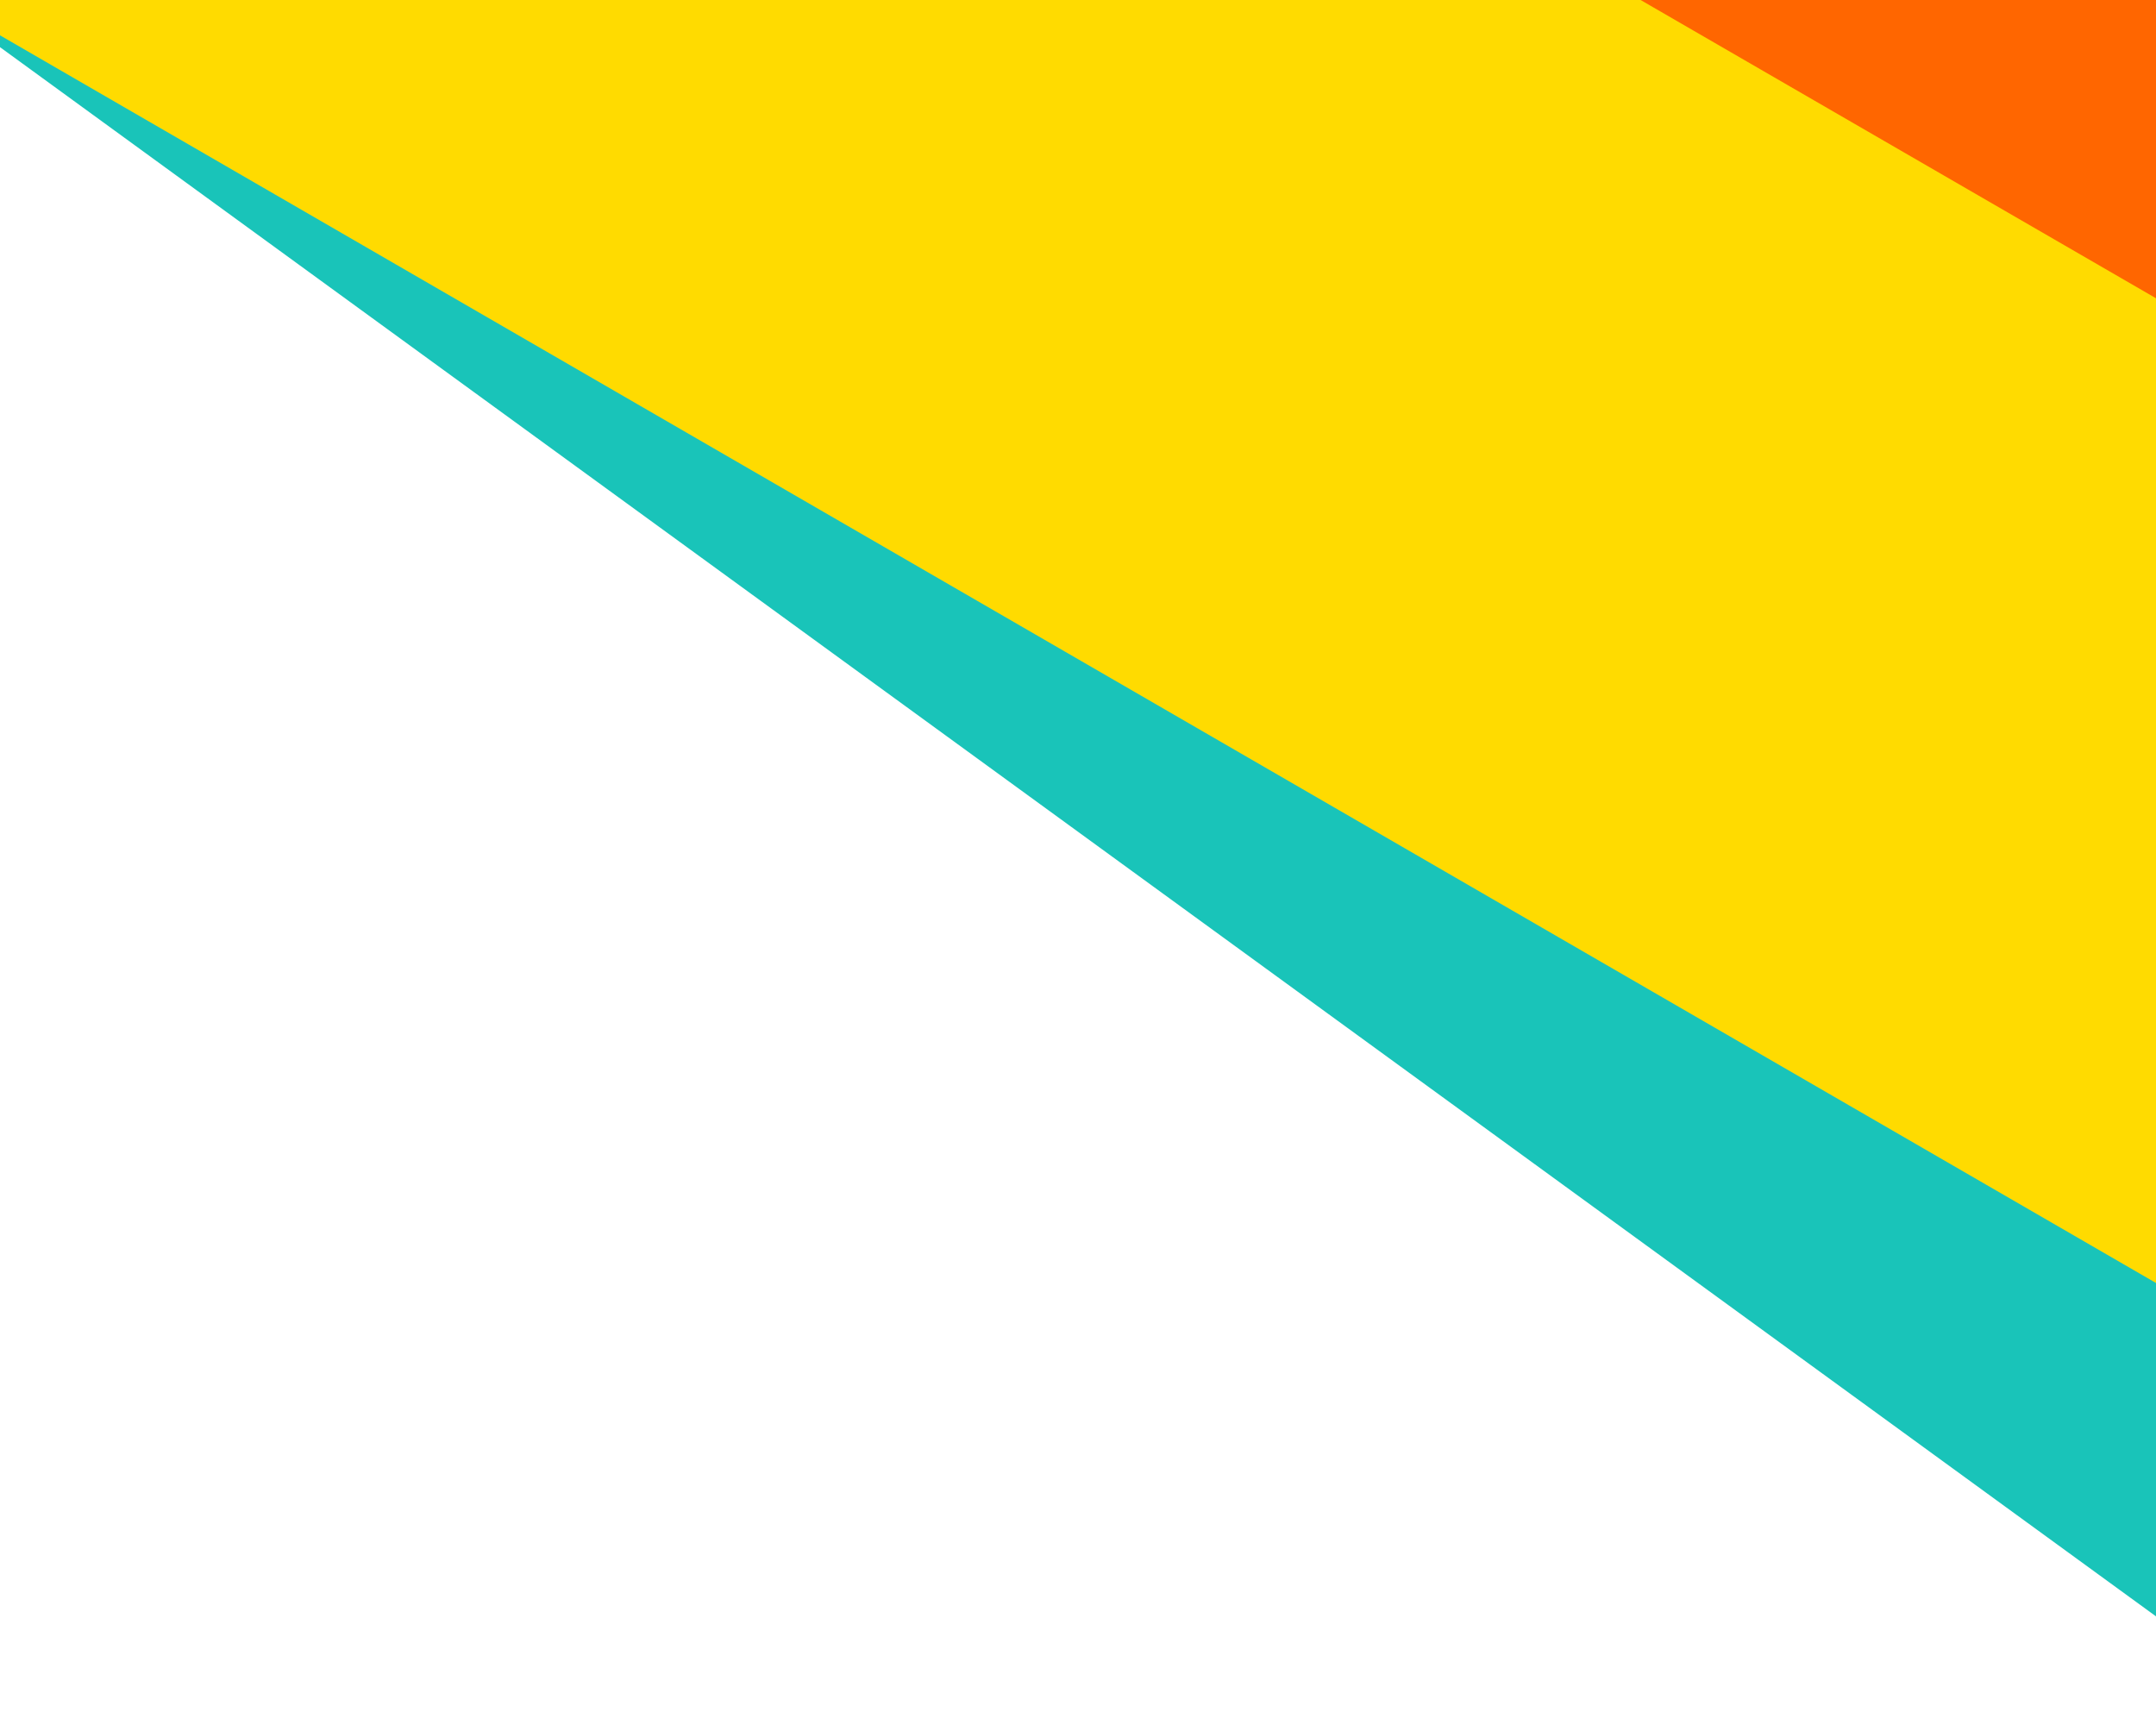<svg xmlns="http://www.w3.org/2000/svg" width="140" height="112" viewBox="0 0 140 112" fill="none"><g clip-path="url(#clip0_152_1506)"><rect x="-94.742" y="-324.813" width="741.902" height="209.357" transform="rotate(36.045 -94.742 -324.813)" fill="#19C4B9"></rect><rect x="-132.797" y="-316.426" width="760.481" height="209.357" transform="rotate(30.055 -132.797 -316.426)" fill="#FFDB00"></rect><rect x="-77.703" y="-348.483" width="741.902" height="209.357" transform="rotate(30.055 -77.703 -348.483)" fill="#FF6600"></rect></g><defs><clipPath id="clip0_152_1506"><rect width="140" height="112" fill="white" transform="translate(140 112) rotate(180)"></rect></clipPath></defs></svg>